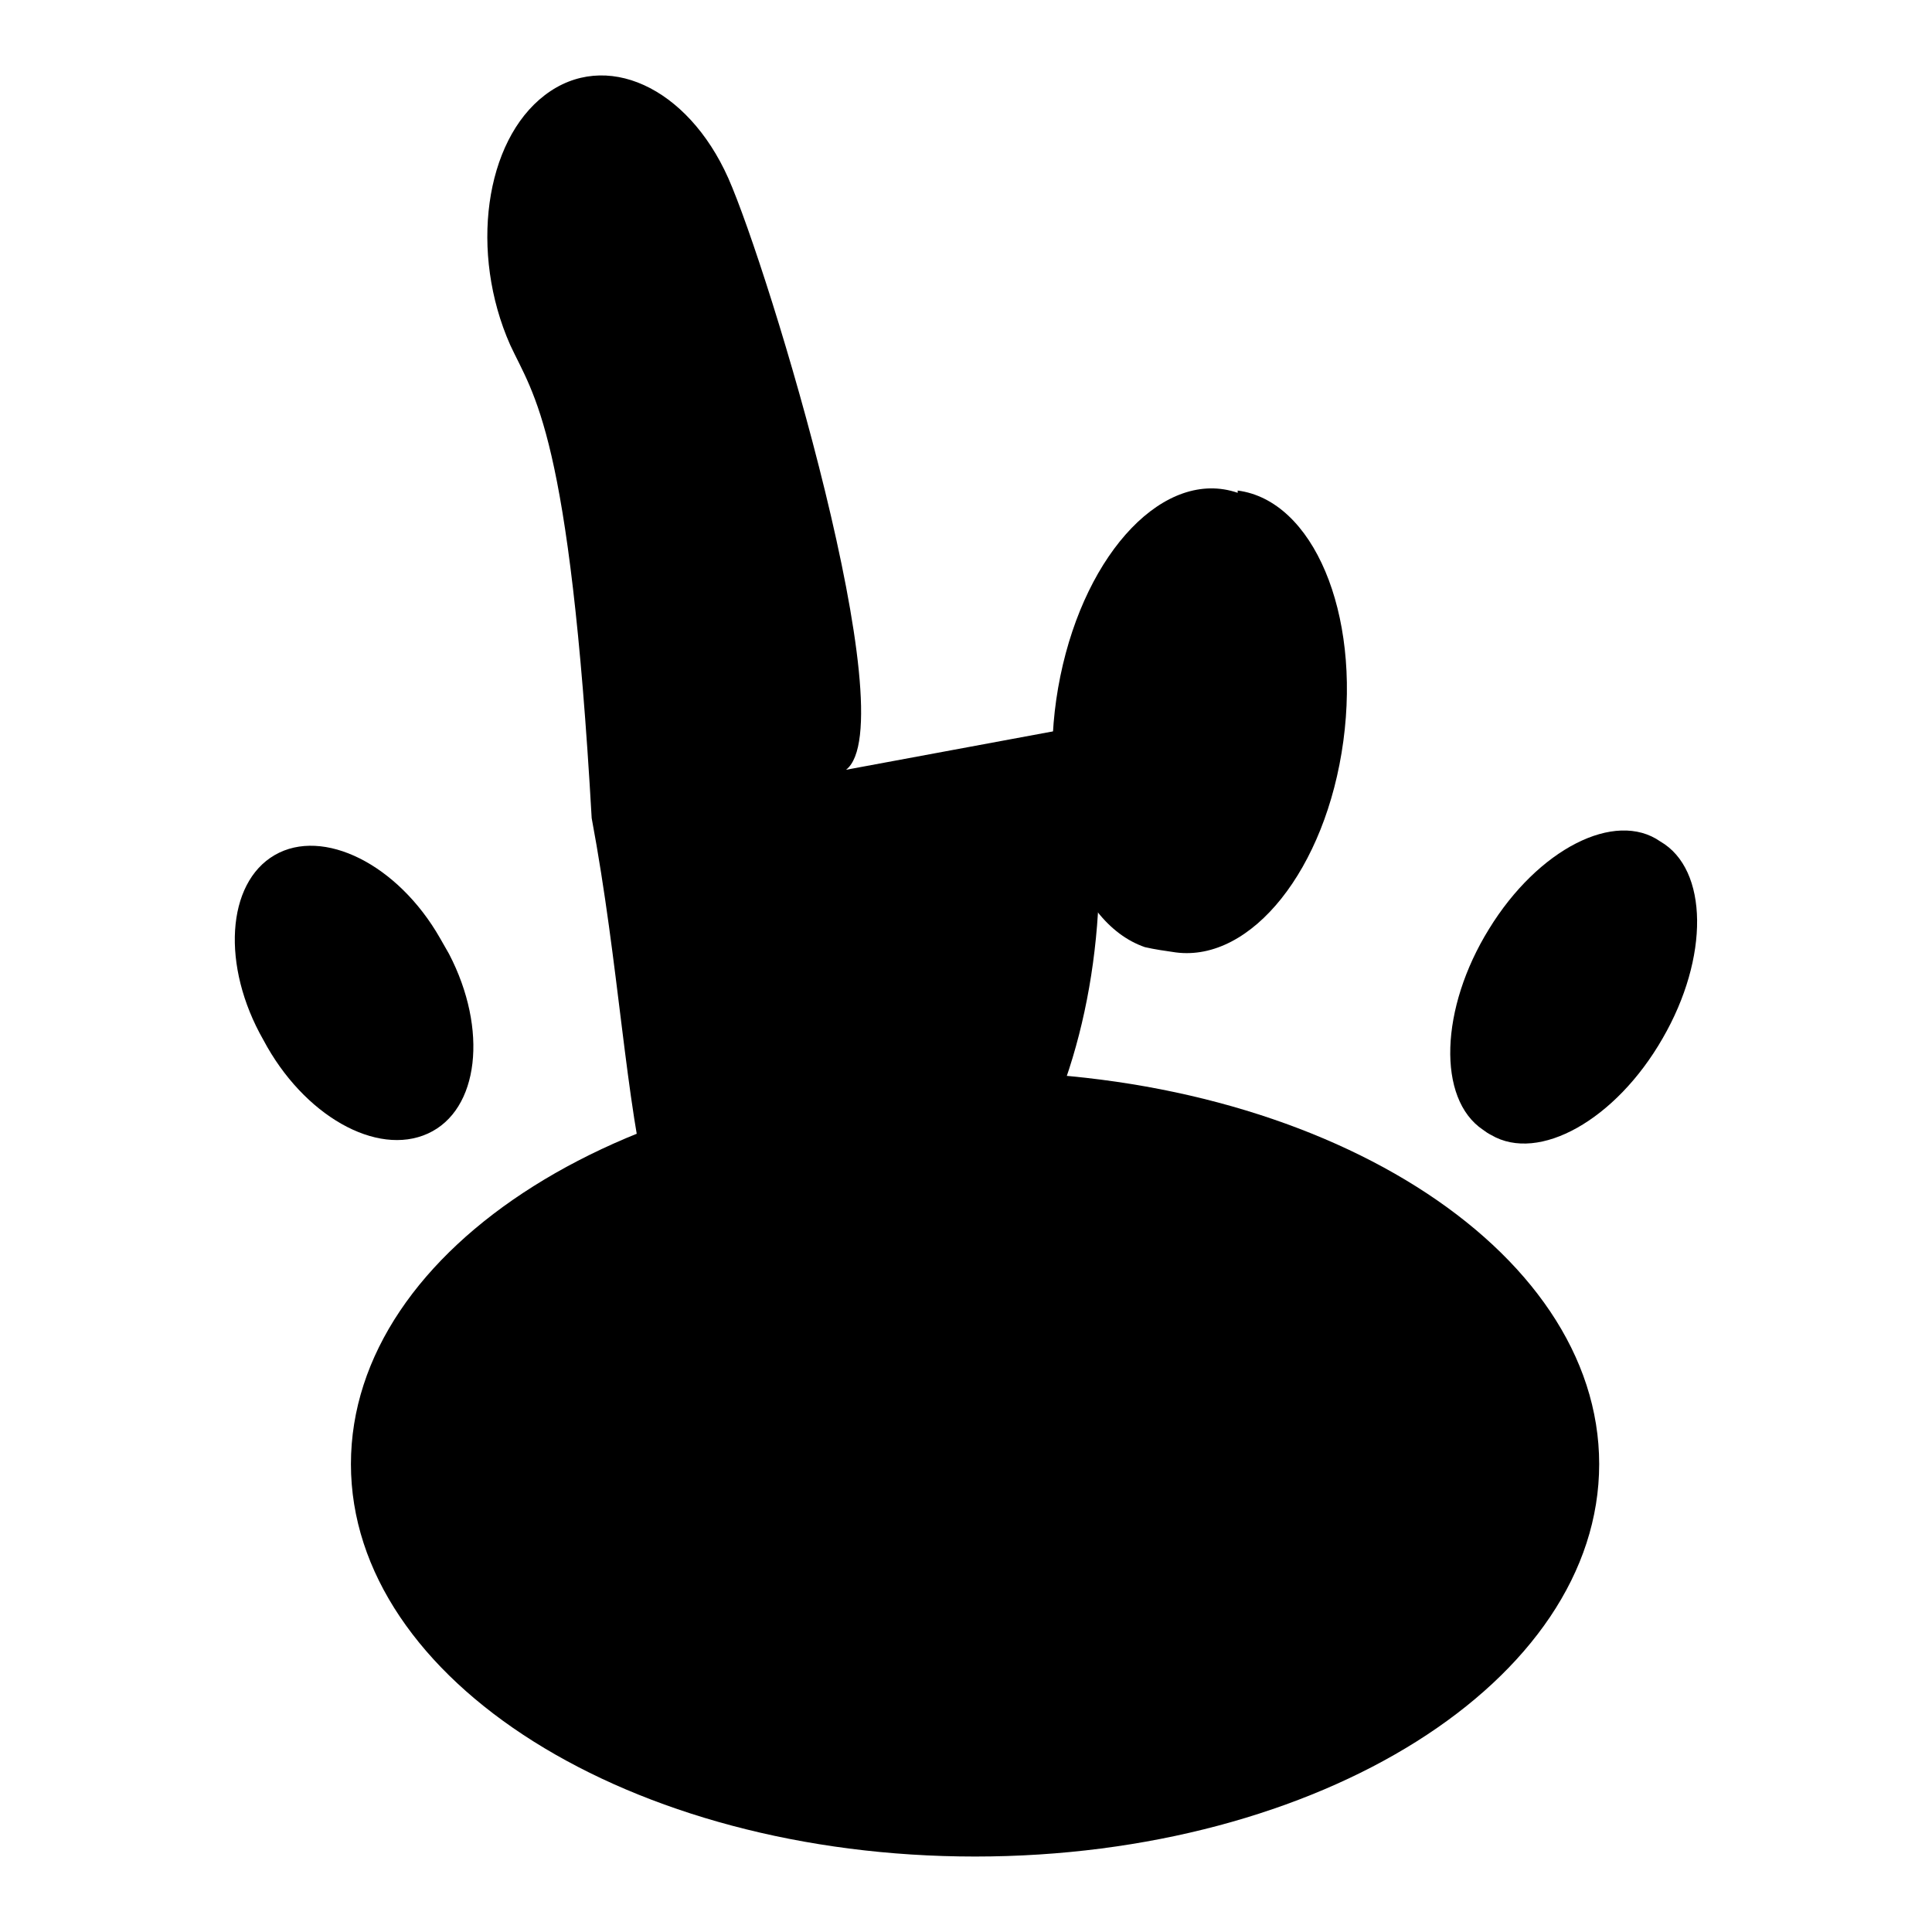 <?xml version="1.0" encoding="utf-8"?>
<!-- Svg Vector Icons : http://www.onlinewebfonts.com/icon -->
<!DOCTYPE svg PUBLIC "-//W3C//DTD SVG 1.1//EN" "http://www.w3.org/Graphics/SVG/1.1/DTD/svg11.dtd">
<svg version="1.1" xmlns="http://www.w3.org/2000/svg" xmlns:xlink="http://www.w3.org/1999/xlink" x="0px" y="0px" viewBox="0 0 256 256" enable-background="new 0 0 256 256" xml:space="preserve">
<g> <path fill="#000000" d="M46.5,194c0,28.7,37,52,82.7,52c45.7,0,82.7-23.3,82.7-52c0-28.7-37-52-82.7-52 C83.5,141.9,46.5,165.2,46.5,194L46.5,194z"/> <path fill="#000000" d="M34.9,137.8c5.3,10,15,15.5,21.8,12.4c6.8-3.1,8-13.8,2.8-23.8c-0.4-0.7-0.8-1.4-1.2-2.1 c-5.6-9.8-15.5-14.7-21.9-11C30,117,29.3,128,34.9,137.8L34.9,137.8z"/> <path fill="#000000" d="M78.4,108.4c7.3,39,3.2,72.4,30,67.4c26.9-5,42.8-40.7,35.5-79.7c0,0,0,0-31.8,5.9 c8-6.1-10.2-66.2-15.6-78.4C91.1,11.5,80.2,6.5,72.2,12.6c-8,6.1-10,20.9-4.6,33.1C70.7,52.4,75.5,57.3,78.4,108.4z"/> <path fill="#000000" d="M155.8,126.2c10,1.3,19.9-11,22.2-28c2.3-17-4-31.9-14-33.2c0,0,0,0,0,0.3c-9.6-3.3-20.1,7.7-23.5,24.3 c-3.4,16.6,1.6,32.6,11.2,35.9C153,125.8,154.4,126,155.8,126.2z"/> <path fill="#000000" d="M197.6,150.4c6.3,3.7,16.5-2,22.7-12.8c6.2-10.7,6.1-22.4-0.3-26.1c0,0,0,0,0,0c-6-4.2-16.2,1-22.7,11.6 c-6.5,10.5-6.9,22.5-0.8,26.6C196.9,150,197.2,150.2,197.6,150.4z"/></g>
</svg>